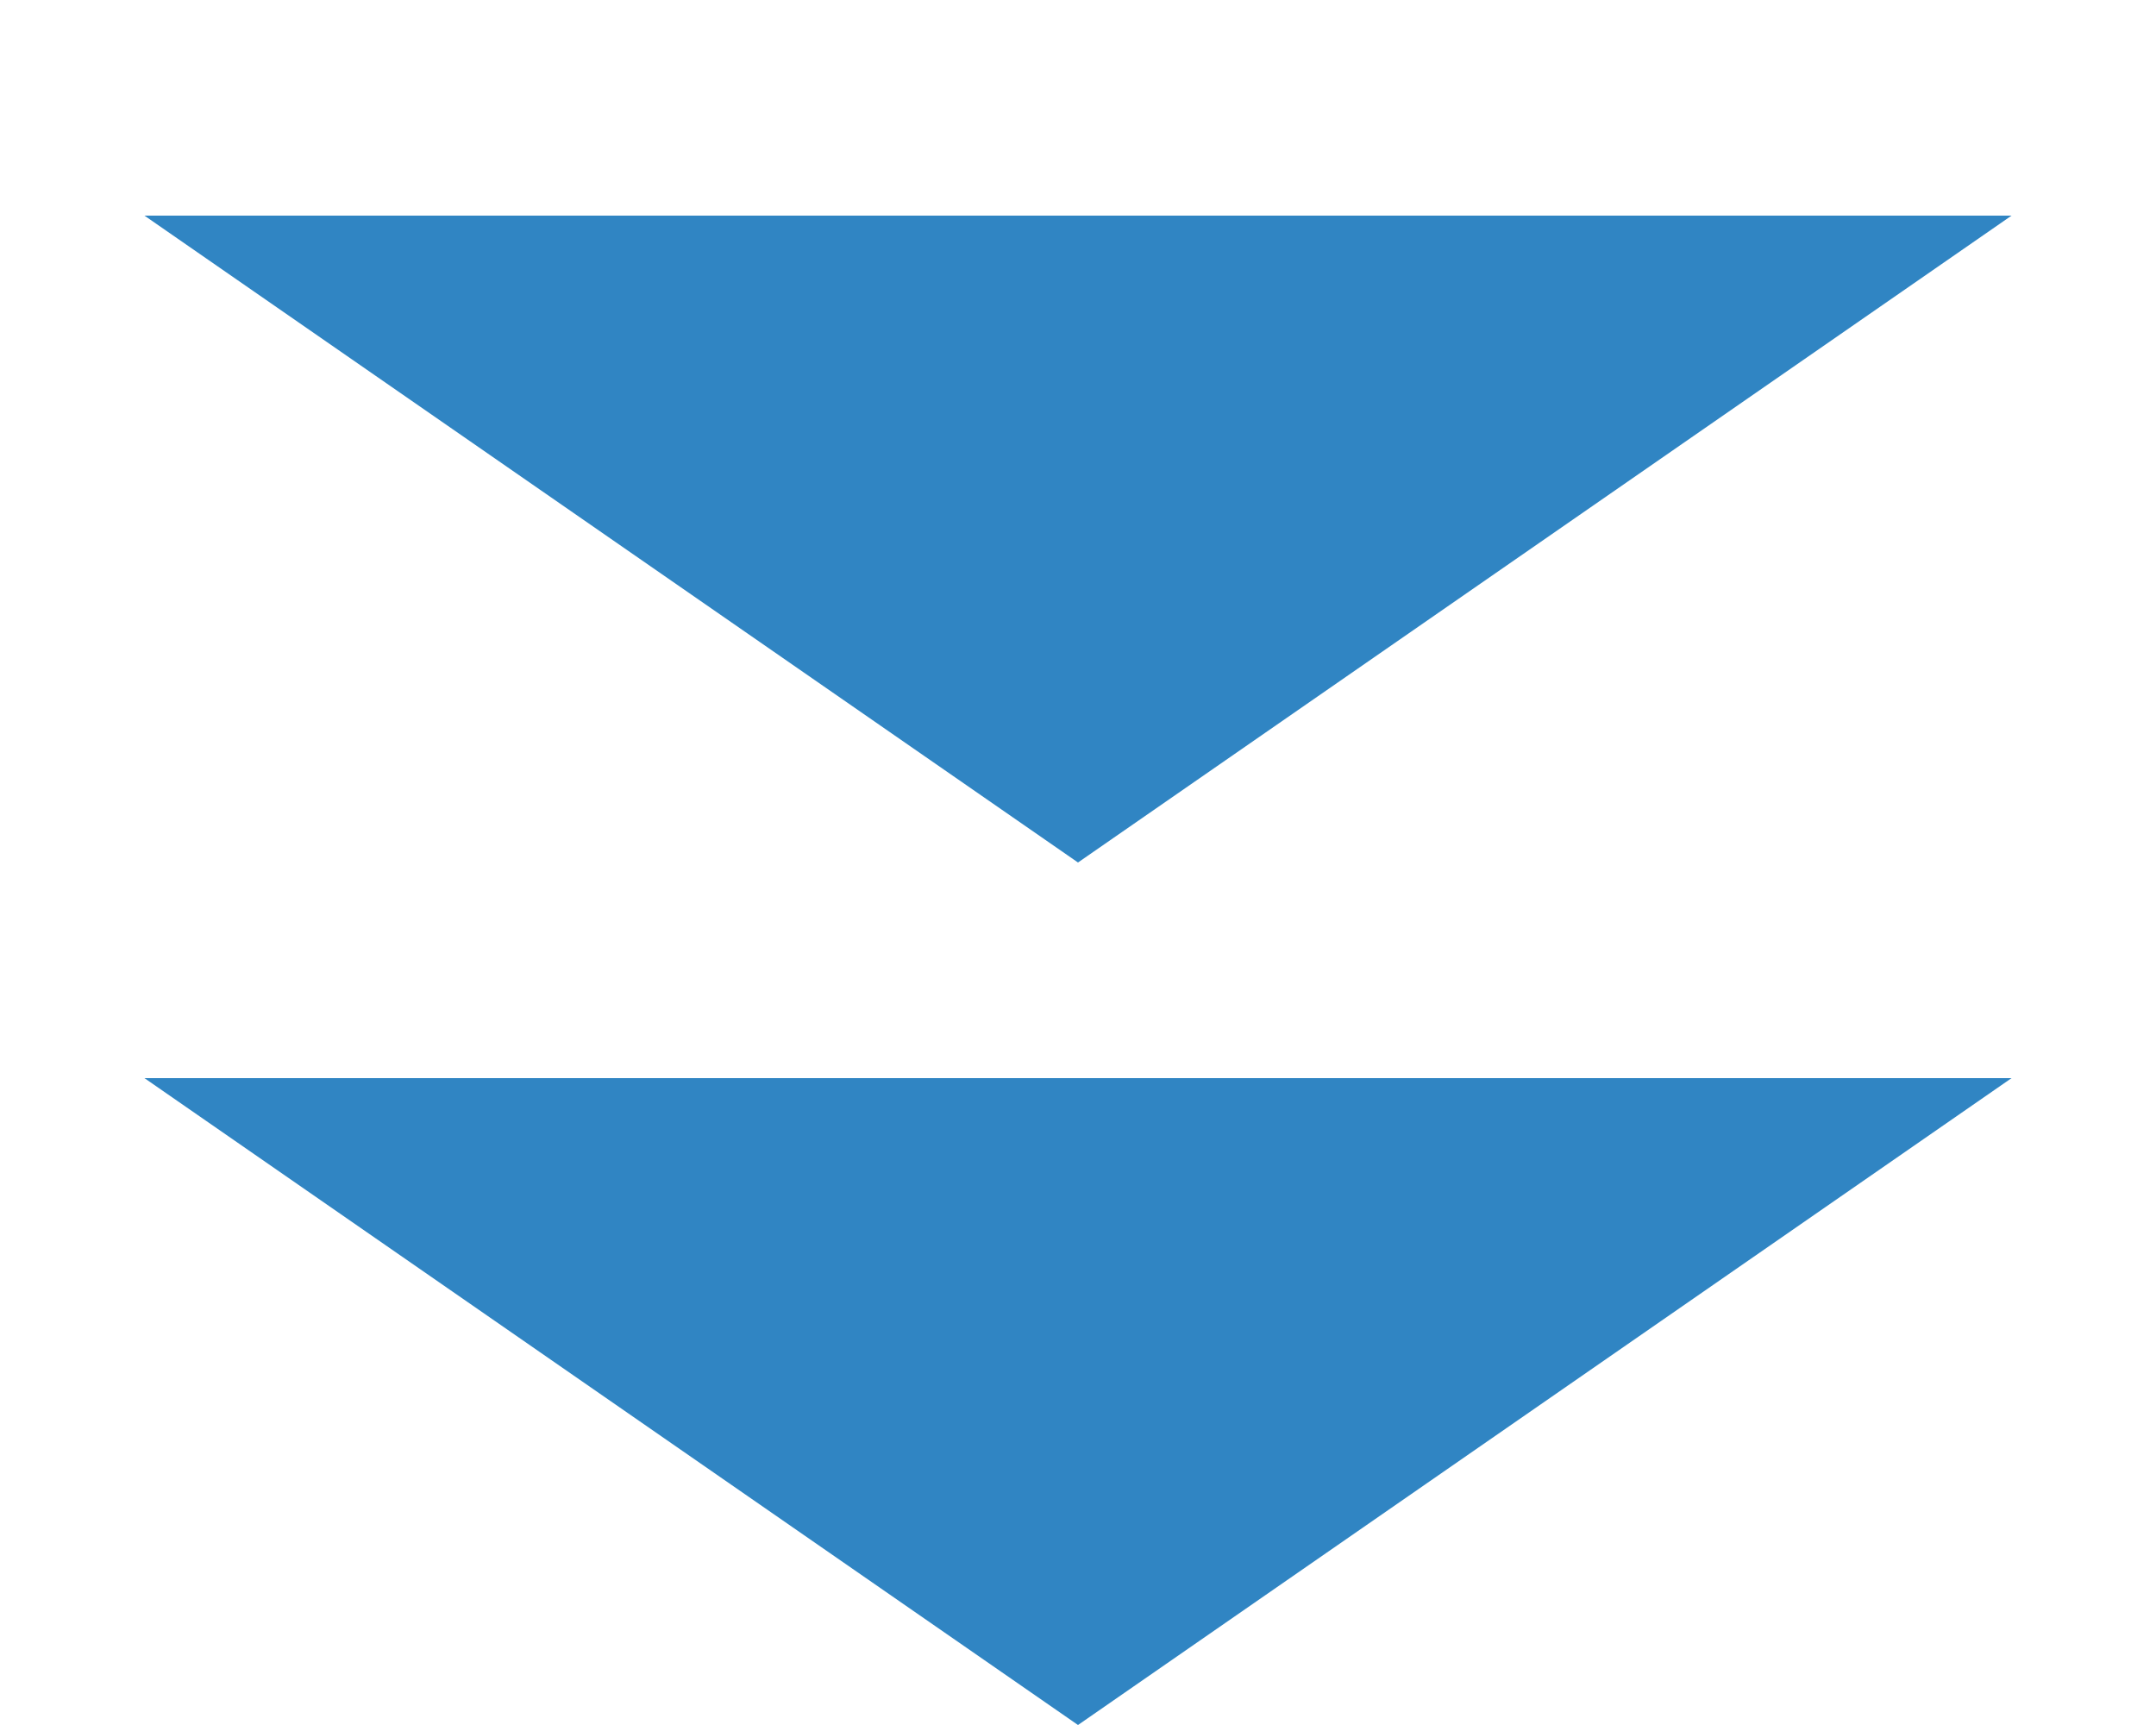 <svg width="60" height="48" viewBox="0 0 60 48" fill="none" xmlns="http://www.w3.org/2000/svg"><path fill="#fff" d="M0 0h60v48H0z"/><path d="M30 24L4.02 6h51.96L30 24zm0 24L4.02 30h51.96L30 48z" fill="#3085C3"/></svg>